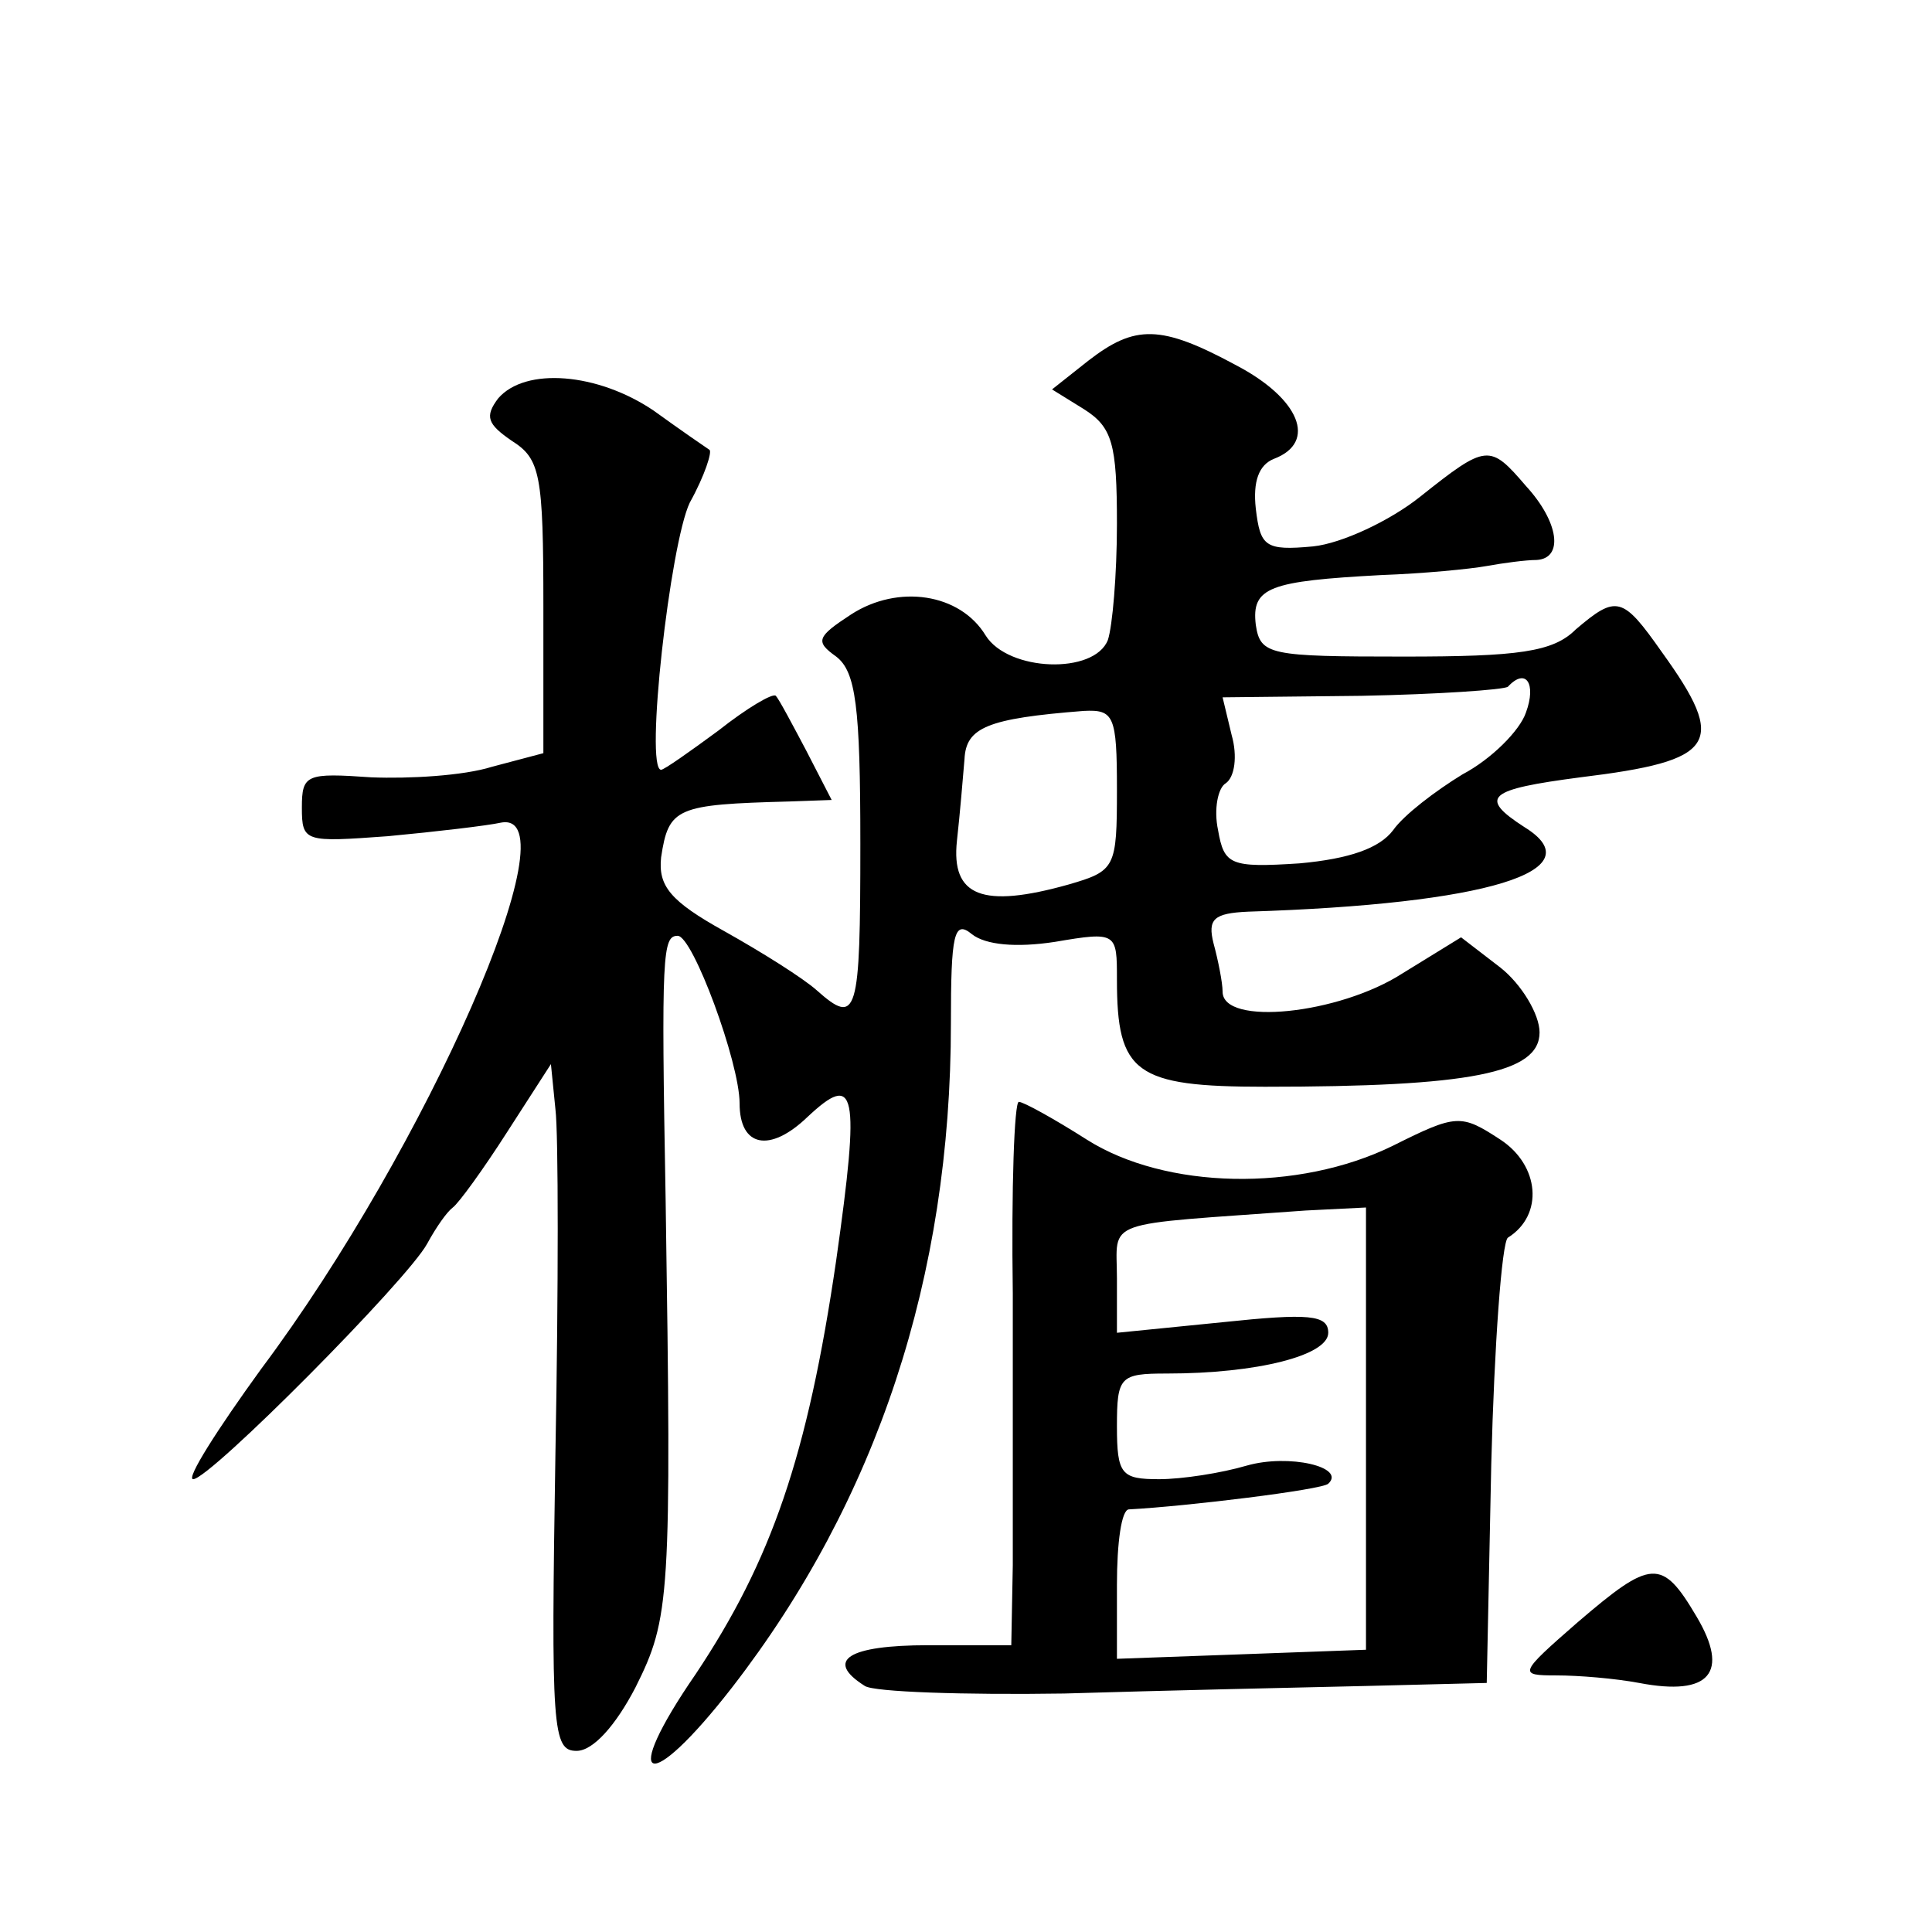 <?xml version="1.0" standalone="no"?>
<!DOCTYPE svg PUBLIC "-//W3C//DTD SVG 20010904//EN"
 "http://www.w3.org/TR/2001/REC-SVG-20010904/DTD/svg10.dtd">
<svg version="1.0" xmlns="http://www.w3.org/2000/svg"
 width="128pt" height="128pt" viewBox="0 0 128 128"
 preserveAspectRatio="xMidYMid meet">
<g transform="translate(0,128) scale(0.1,-0.1)"
fill="#0" stroke="none">
<path d="M721 1041 l-24 -19 21 -13 c19 -12 22 -23 22 -76 0 -34 -3 -68 -6 -77
-9 -23 -66 -21 -81 3 -17 28 -58 34 -89 14 -23 -15 -24 -18 -10 -28 13 -10 16 -33
16 -124 0 -114 -2 -121 -29 -97 -9 8 -36 25 -61 39 -36 20 -44 30 -42 49 5 33 10
35 85 37 l28 1 -17 33 c-9 17 -18 34 -20 36 -2 2 -19 -8 -38 -23 -19 -14 -36 -26
-38 -26 -11 0 6 150 19 177 10 18 15 34 13 35 -3 2 -19 13 -37 26 -37 25 -85 29
-103 8 -9 -12 -7 -17 9 -28 19 -12 21 -22 21 -110 l0 -97 -34 -9 c-19 -6 -55 -8
-80 -7 -43 3 -46 2 -46 -20 0 -23 2 -23 57 -19 32 3 66 7 75 9 49 9 -49 -215 -159
-362 -29 -40 -50 -73 -45 -73 11 0 142 132 155 156 6 11 13 21 17 24 4 3 20 25
36 50 l29 45 3 -30 c2 -16 2 -119 0 -227 -3 -184 -2 -198 14 -198 11 0 26 17 39
42 23 46 24 59 20 323 -3 164 -2 175 8 175 10 0 41 -84 41 -111 0 -29 20 -33 45
-9 32 30 35 18 19 -95 -19 -130 -43 -199 -93 -274 -51 -74 -32 -81 24 -9 96 124
145 272 145 440 0 59 2 69 14 59 9 -7 29 -9 55 -5 41 7 41 6 41 -25 0 -62 12 -71
98 -71 136 0 182 9 182 36 0 12 -12 32 -26 43 l-26 20 -39 -24 c-42 -27 -119 -35
-119 -12 0 6 -3 21 -6 32 -4 16 0 20 23 21 158 5 230 27 183 56 -31 20 -24 25 37
33 90 11 98 22 54 83 -26 37 -30 38 -57 15 -15 -15 -38 -18 -114 -18 -89 0 -95
1 -98 21 -3 25 9 29 83 33 28 1 59 4 70 6 11 2 26 4 33 4 18 1 15 25 -7 49 -24
28 -26 28 -70 -7 -20 -16 -52 -31 -71 -33 -32 -3 -35 0 -38 25 -2 18 2 29 12 33
29 11 17 40 -25 62 -50 27 -67 27 -98 3z m290 -233 c-4 -12 -23 -31 -42 -41 -18
-11 -39 -27 -46 -37 -9 -12 -29 -19 -62 -22 -46 -3 -50 -1 -54 22 -3 14 0 28 5
31 6 4 8 18 4 32 l-6 25 92 1 c51 1 94 4 97 6 12 13 19 2 12 -17z m-271 -51 c0
-52 -1 -54 -32 -63 -57 -16 -78 -8 -74 29 2 18 4 42 5 54 1 21 15 27 79 32 20 1
22 -3 22 -52z M671 423 c0 -71 0 -152 0 -180 l-1 -53 -55 0 c-53 0 -69 -10 -42
-27 6 -4 66 -6 132 -5 66 2 156 4 200 5 l80 2 3 145 c2 79 7 147 11 150 24 15 21
48 -5 65 -26 17 -29 17 -71 -4 -63 -31 -151 -29 -203 4 -22 14 -42 25 -45 25 -3
0 -5 -57 -4 -127z m234 -89 l0 -147 -82 -3 -83 -3 0 49 c0 28 3 50 8 50 38 2 128
13 132 17 12 11 -26 20 -54 12 -17 -5 -43 -9 -58 -9 -25 0 -28 3 -28 35 0 33 2
35 33 35 60 0 107 12 107 27 0 12 -13 13 -70 7 l-70 -7 0 36 c0 40 -12 35 125 45
l40 2 0 -146z M1045 205 c-39 -34 -39 -35 -14 -35 15 0 39 -2 55 -5 47 -9 60 7
38 44 -23 39 -30 38 -79 -4z"/>
</g>
</svg>
